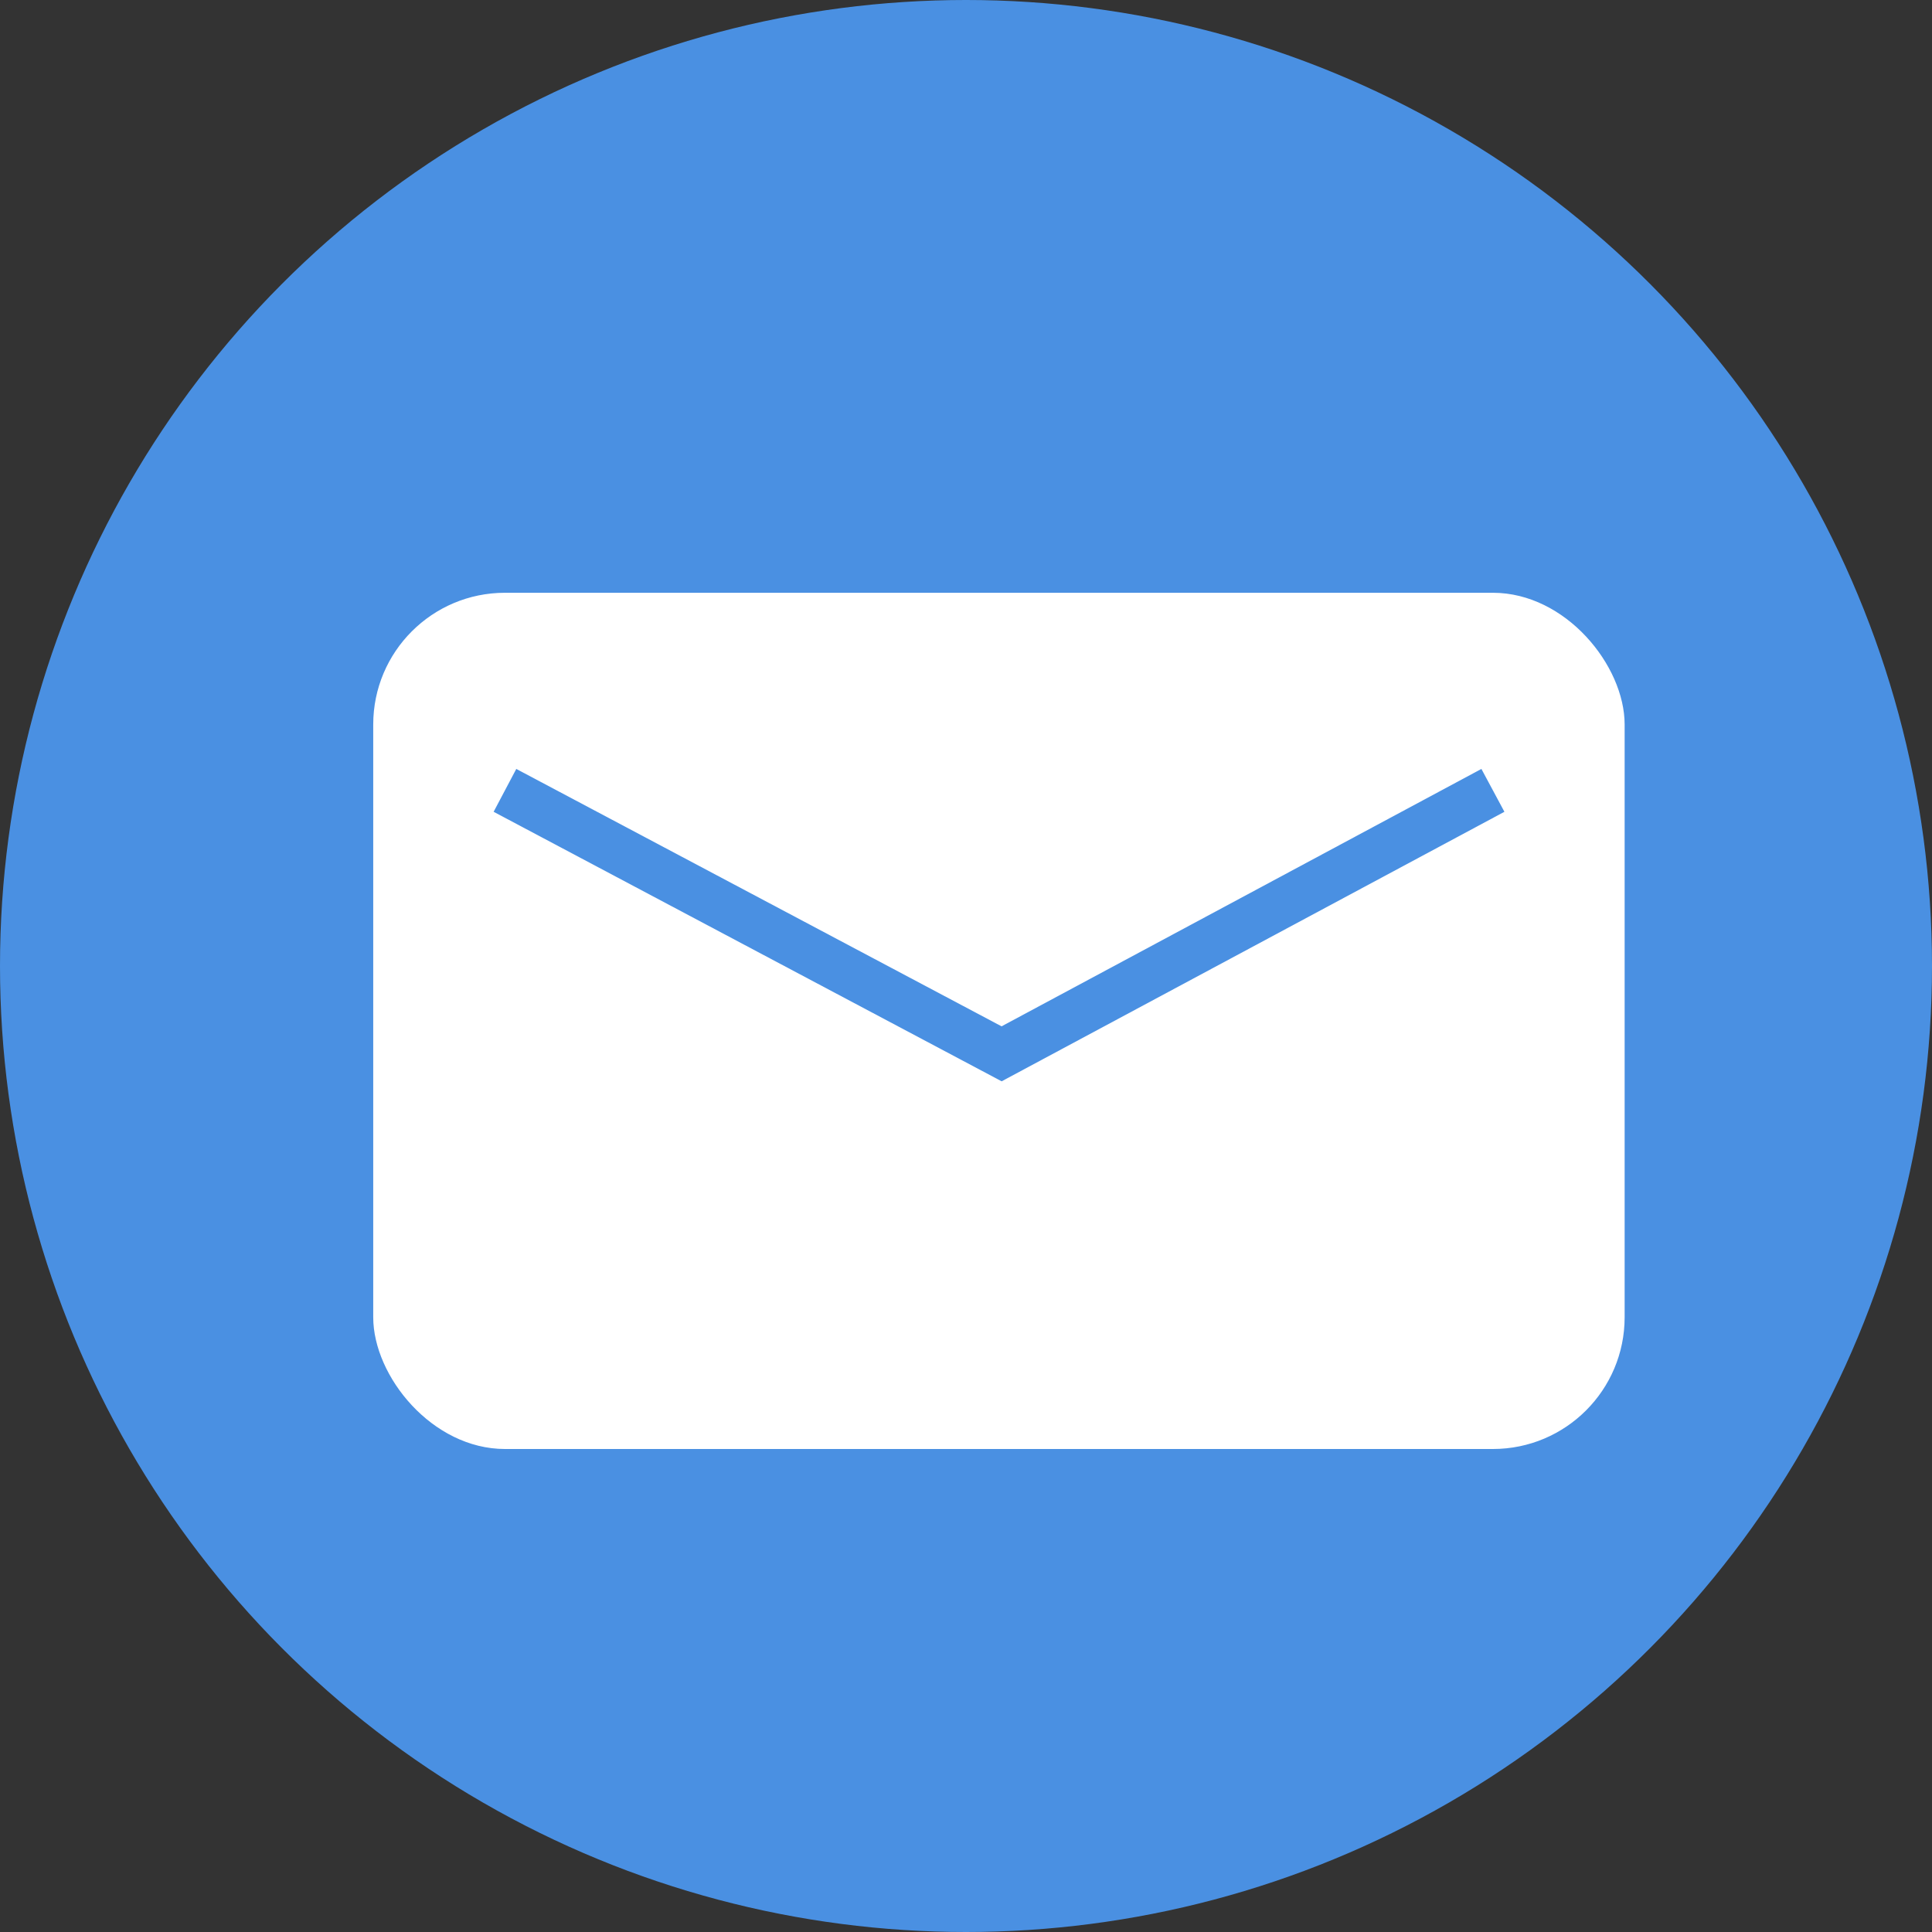 <?xml version="1.0" encoding="UTF-8"?>
<svg width="22px" height="22px" viewBox="0 0 22 22" version="1.1" xmlns="http://www.w3.org/2000/svg" xmlns:xlink="http://www.w3.org/1999/xlink">
    <rect x="0" y="0" width="22" height="22" fill="#333333" stroke="none"/>
    <!-- Generator: Sketch 55.1 (78136) - https://sketchapp.com -->
    <title>mail</title>
    <desc>Created with Sketch.</desc>
    <g id="Page-1" stroke="none" stroke-width="1" fill="none" fill-rule="evenodd">
        <g id="Main_Page-Copy" transform="translate(-795, -11)">
            <g id="top">
                <g id="Group-35-Copy-3" transform="translate(795, 11)">
                    <g id="mail">
                        <circle id="Oval" fill="#4A90E2" cx="11" cy="11" r="11"></circle>
                        <rect id="Rectangle-4" fill="#FFFFFF" x="4.25" y="6.75" width="14.25" height="9.75" rx="1.5"></rect>
                        <polygon id="Path-2" fill="#4A90E2" fill-rule="nonzero" points="5.879 8.756 5.621 9.244 11.406 12.313 17.131 9.244 16.869 8.756 11.405 11.687"></polygon>
                    </g>
                </g>
            </g>
        </g>
    </g>
</svg>